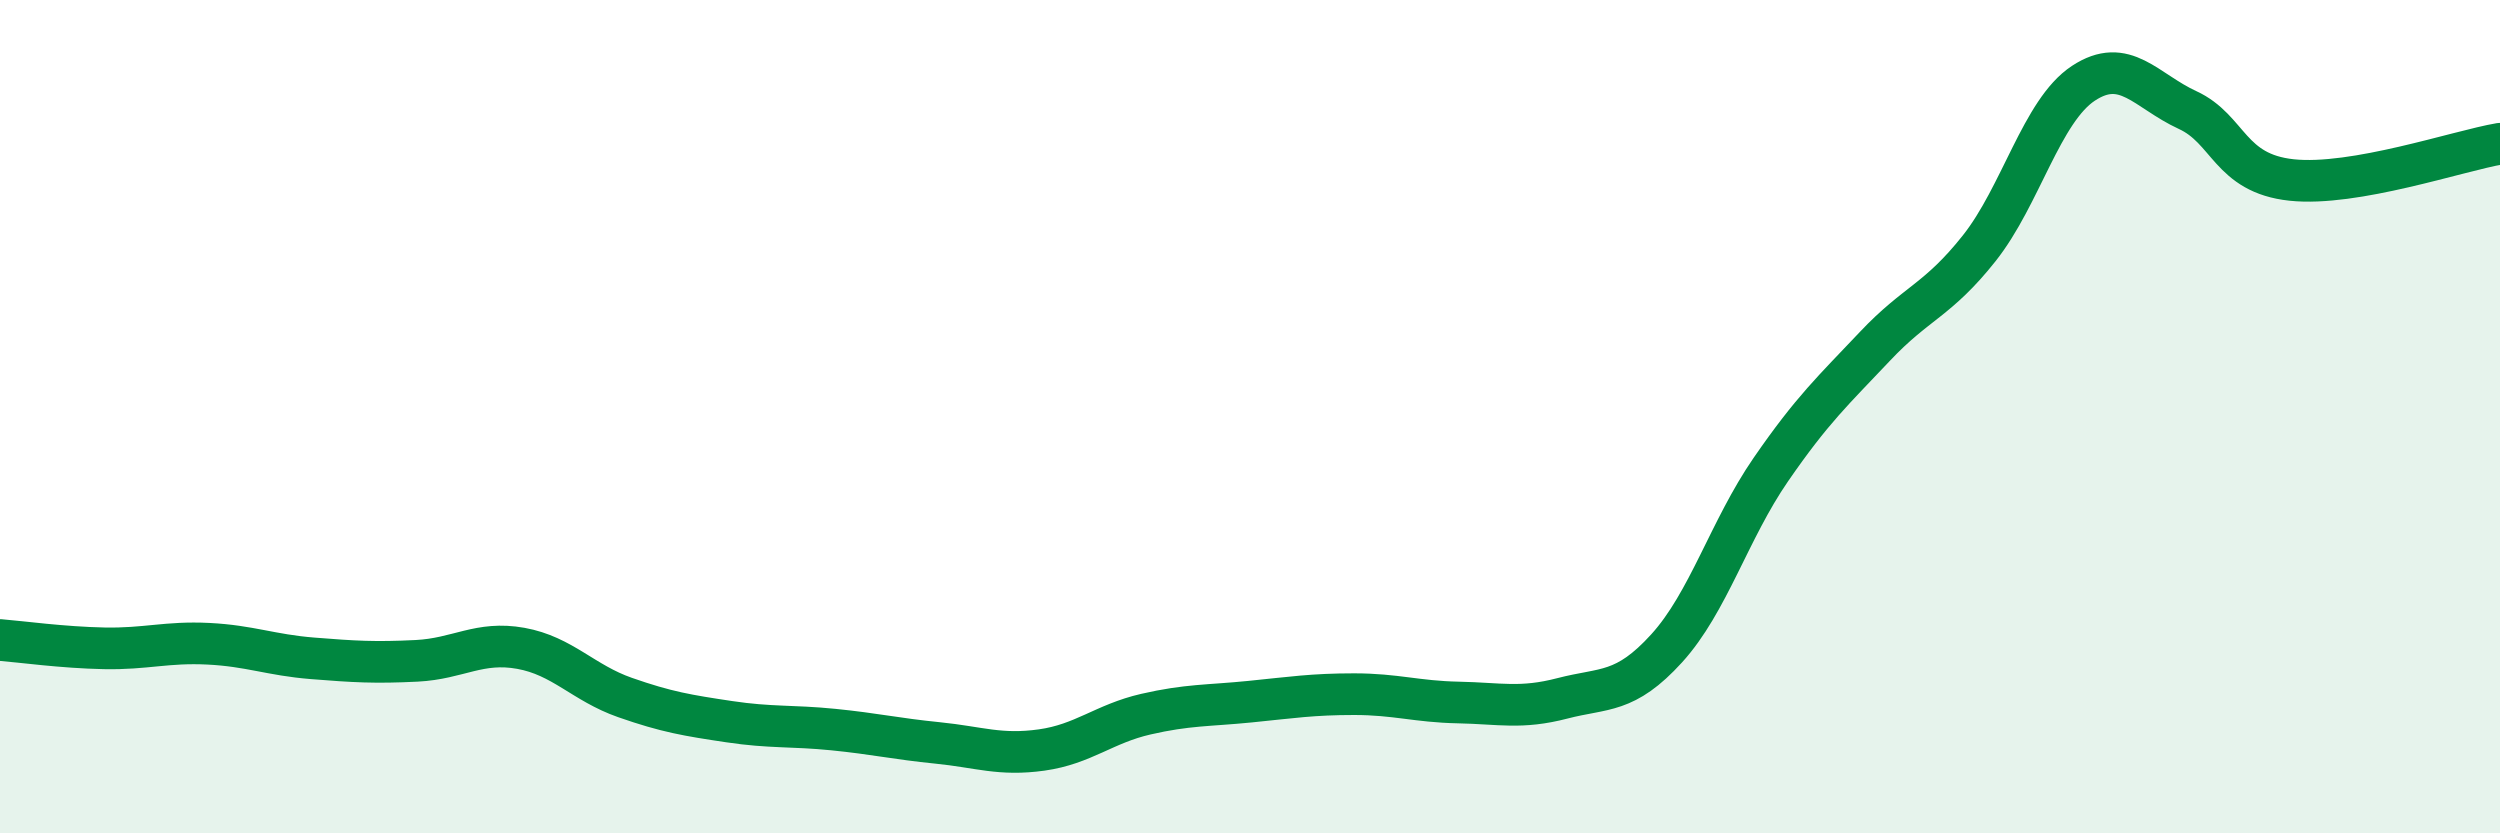 
    <svg width="60" height="20" viewBox="0 0 60 20" xmlns="http://www.w3.org/2000/svg">
      <path
        d="M 0,15.36 C 0.5,15.4 1.5,15.54 2.5,15.56 C 3.5,15.58 4,15.4 5,15.45 C 6,15.5 6.5,15.72 7.5,15.8 C 8.5,15.88 9,15.91 10,15.86 C 11,15.81 11.5,15.38 12.5,15.56 C 13.5,15.74 14,16.39 15,16.74 C 16,17.09 16.5,17.17 17.5,17.32 C 18.5,17.47 19,17.41 20,17.51 C 21,17.61 21.5,17.73 22.5,17.83 C 23.5,17.93 24,18.14 25,18 C 26,17.86 26.5,17.37 27.5,17.14 C 28.5,16.91 29,16.94 30,16.84 C 31,16.74 31.5,16.66 32.5,16.66 C 33.5,16.66 34,16.84 35,16.86 C 36,16.88 36.5,17.02 37.5,16.76 C 38.5,16.5 39,16.66 40,15.56 C 41,14.46 41.5,12.72 42.5,11.27 C 43.5,9.82 44,9.37 45,8.31 C 46,7.25 46.5,7.22 47.5,5.96 C 48.5,4.7 49,2.66 50,2 C 51,1.34 51.5,2.18 52.5,2.64 C 53.5,3.1 53.5,4.16 55,4.32 C 56.5,4.48 59,3.62 60,3.45L60 20L0 20Z"
        fill="#008740"
        opacity="0.1"
        stroke-linecap="round"
        stroke-linejoin="round"
      />
      <path
        d="M 0,15.36 C 0.5,15.4 1.5,15.54 2.5,15.56 C 3.5,15.58 4,15.4 5,15.45 C 6,15.5 6.5,15.72 7.5,15.8 C 8.5,15.88 9,15.91 10,15.86 C 11,15.81 11.5,15.38 12.5,15.56 C 13.5,15.74 14,16.39 15,16.74 C 16,17.09 16.5,17.17 17.5,17.32 C 18.5,17.47 19,17.41 20,17.51 C 21,17.61 21.5,17.73 22.5,17.83 C 23.5,17.93 24,18.14 25,18 C 26,17.86 26.5,17.37 27.5,17.14 C 28.5,16.91 29,16.94 30,16.84 C 31,16.74 31.5,16.66 32.5,16.66 C 33.5,16.66 34,16.84 35,16.86 C 36,16.88 36.5,17.02 37.5,16.76 C 38.5,16.5 39,16.66 40,15.56 C 41,14.46 41.5,12.72 42.5,11.27 C 43.5,9.82 44,9.37 45,8.31 C 46,7.25 46.5,7.22 47.5,5.96 C 48.5,4.7 49,2.66 50,2 C 51,1.34 51.5,2.18 52.5,2.64 C 53.5,3.1 53.5,4.16 55,4.32 C 56.5,4.48 59,3.62 60,3.45"
        stroke="#008740"
        stroke-width="1"
        fill="none"
        stroke-linecap="round"
        stroke-linejoin="round"
      />
    </svg>
  